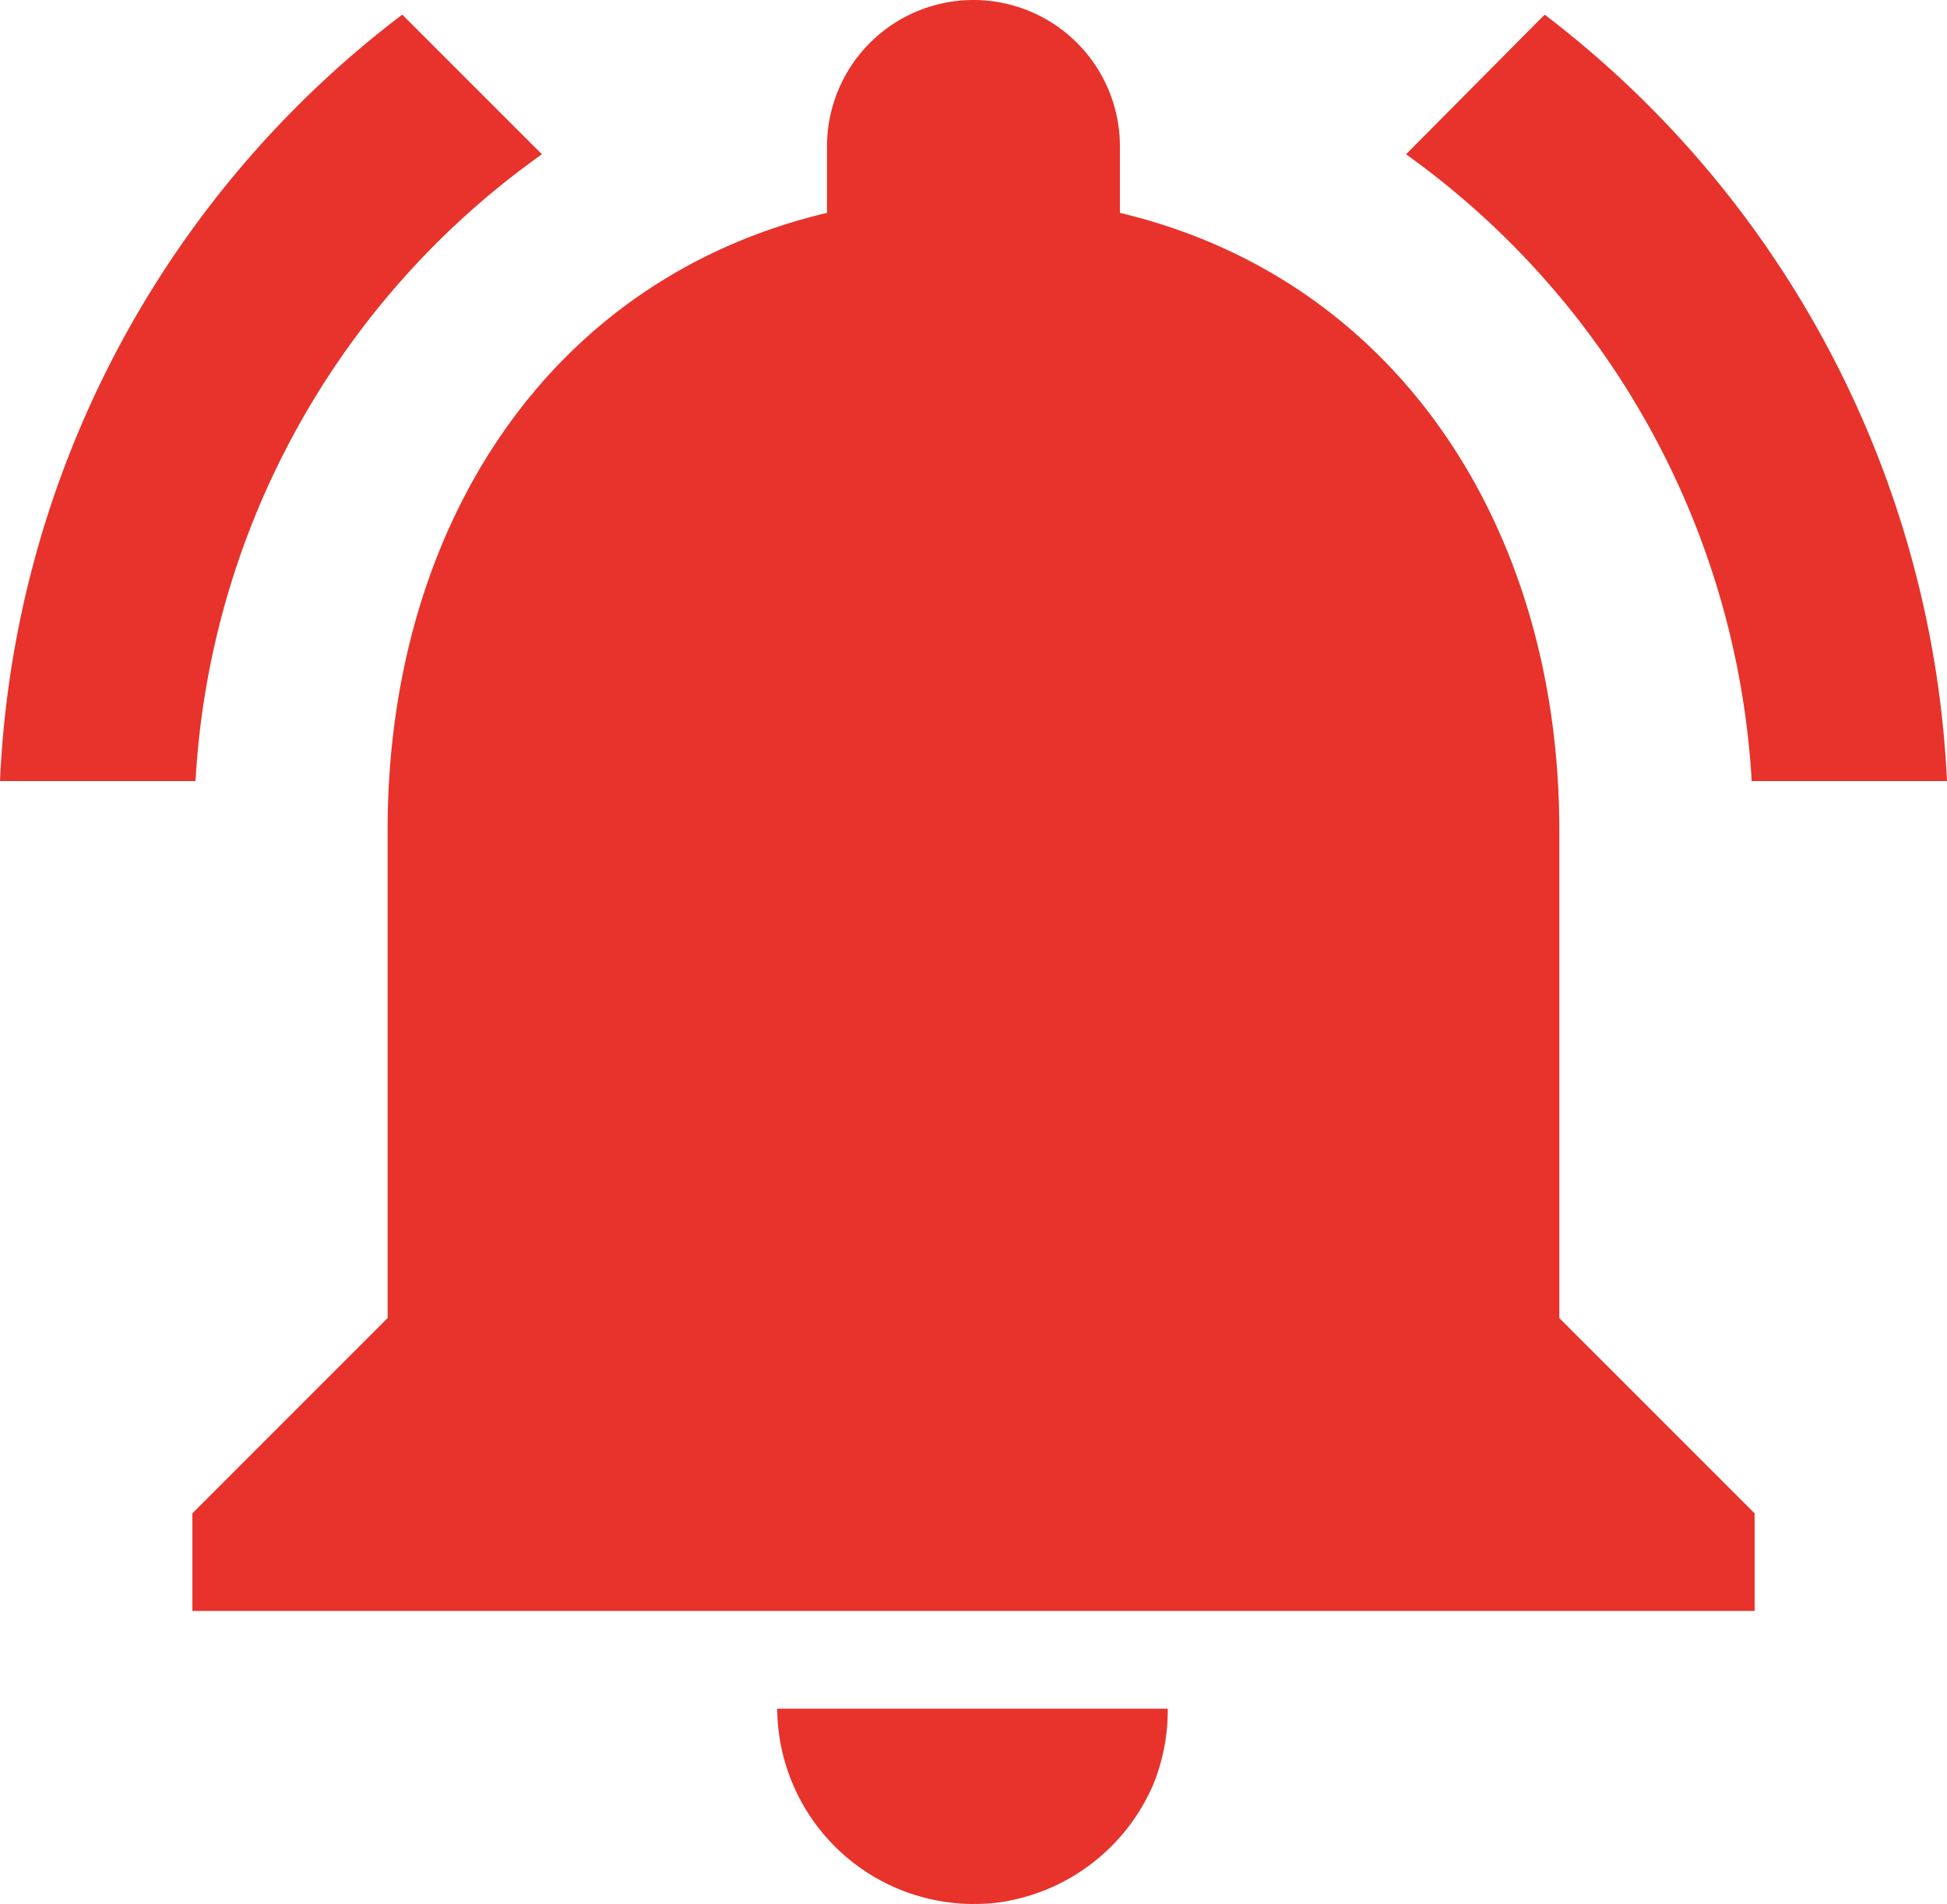 <svg xmlns="http://www.w3.org/2000/svg" viewBox="0 0 26.587 26">
<title>Announcement Bell</title>
<defs></defs>
<path id="announce" fill="#e7332b" d="M9.43,4.607,7.523,2.7A13.9,13.9,0,0,0,2.03,13.167H4.7A11.261,11.261,0,0,1,9.43,4.607Zm16.52,8.56h2.667A13.985,13.985,0,0,0,23.123,2.7L21.23,4.607A11.327,11.327,0,0,1,25.95,13.167Zm-2.627.667c0-4.093-2.187-7.52-6-8.427V4.5a2,2,0,0,0-4,0v.907c-3.827.907-6,4.32-6,8.427V20.5L4.657,23.167V24.5H25.99V23.167L23.323,20.5Zm-8,14.667a2.336,2.336,0,0,0,.533-.053,2.705,2.705,0,0,0,1.92-1.573,2.677,2.677,0,0,0,.2-1.04H12.643a2.686,2.686,0,0,0,2.68,2.667Z" transform="translate(-2.03 -2.5)"/>
</svg>